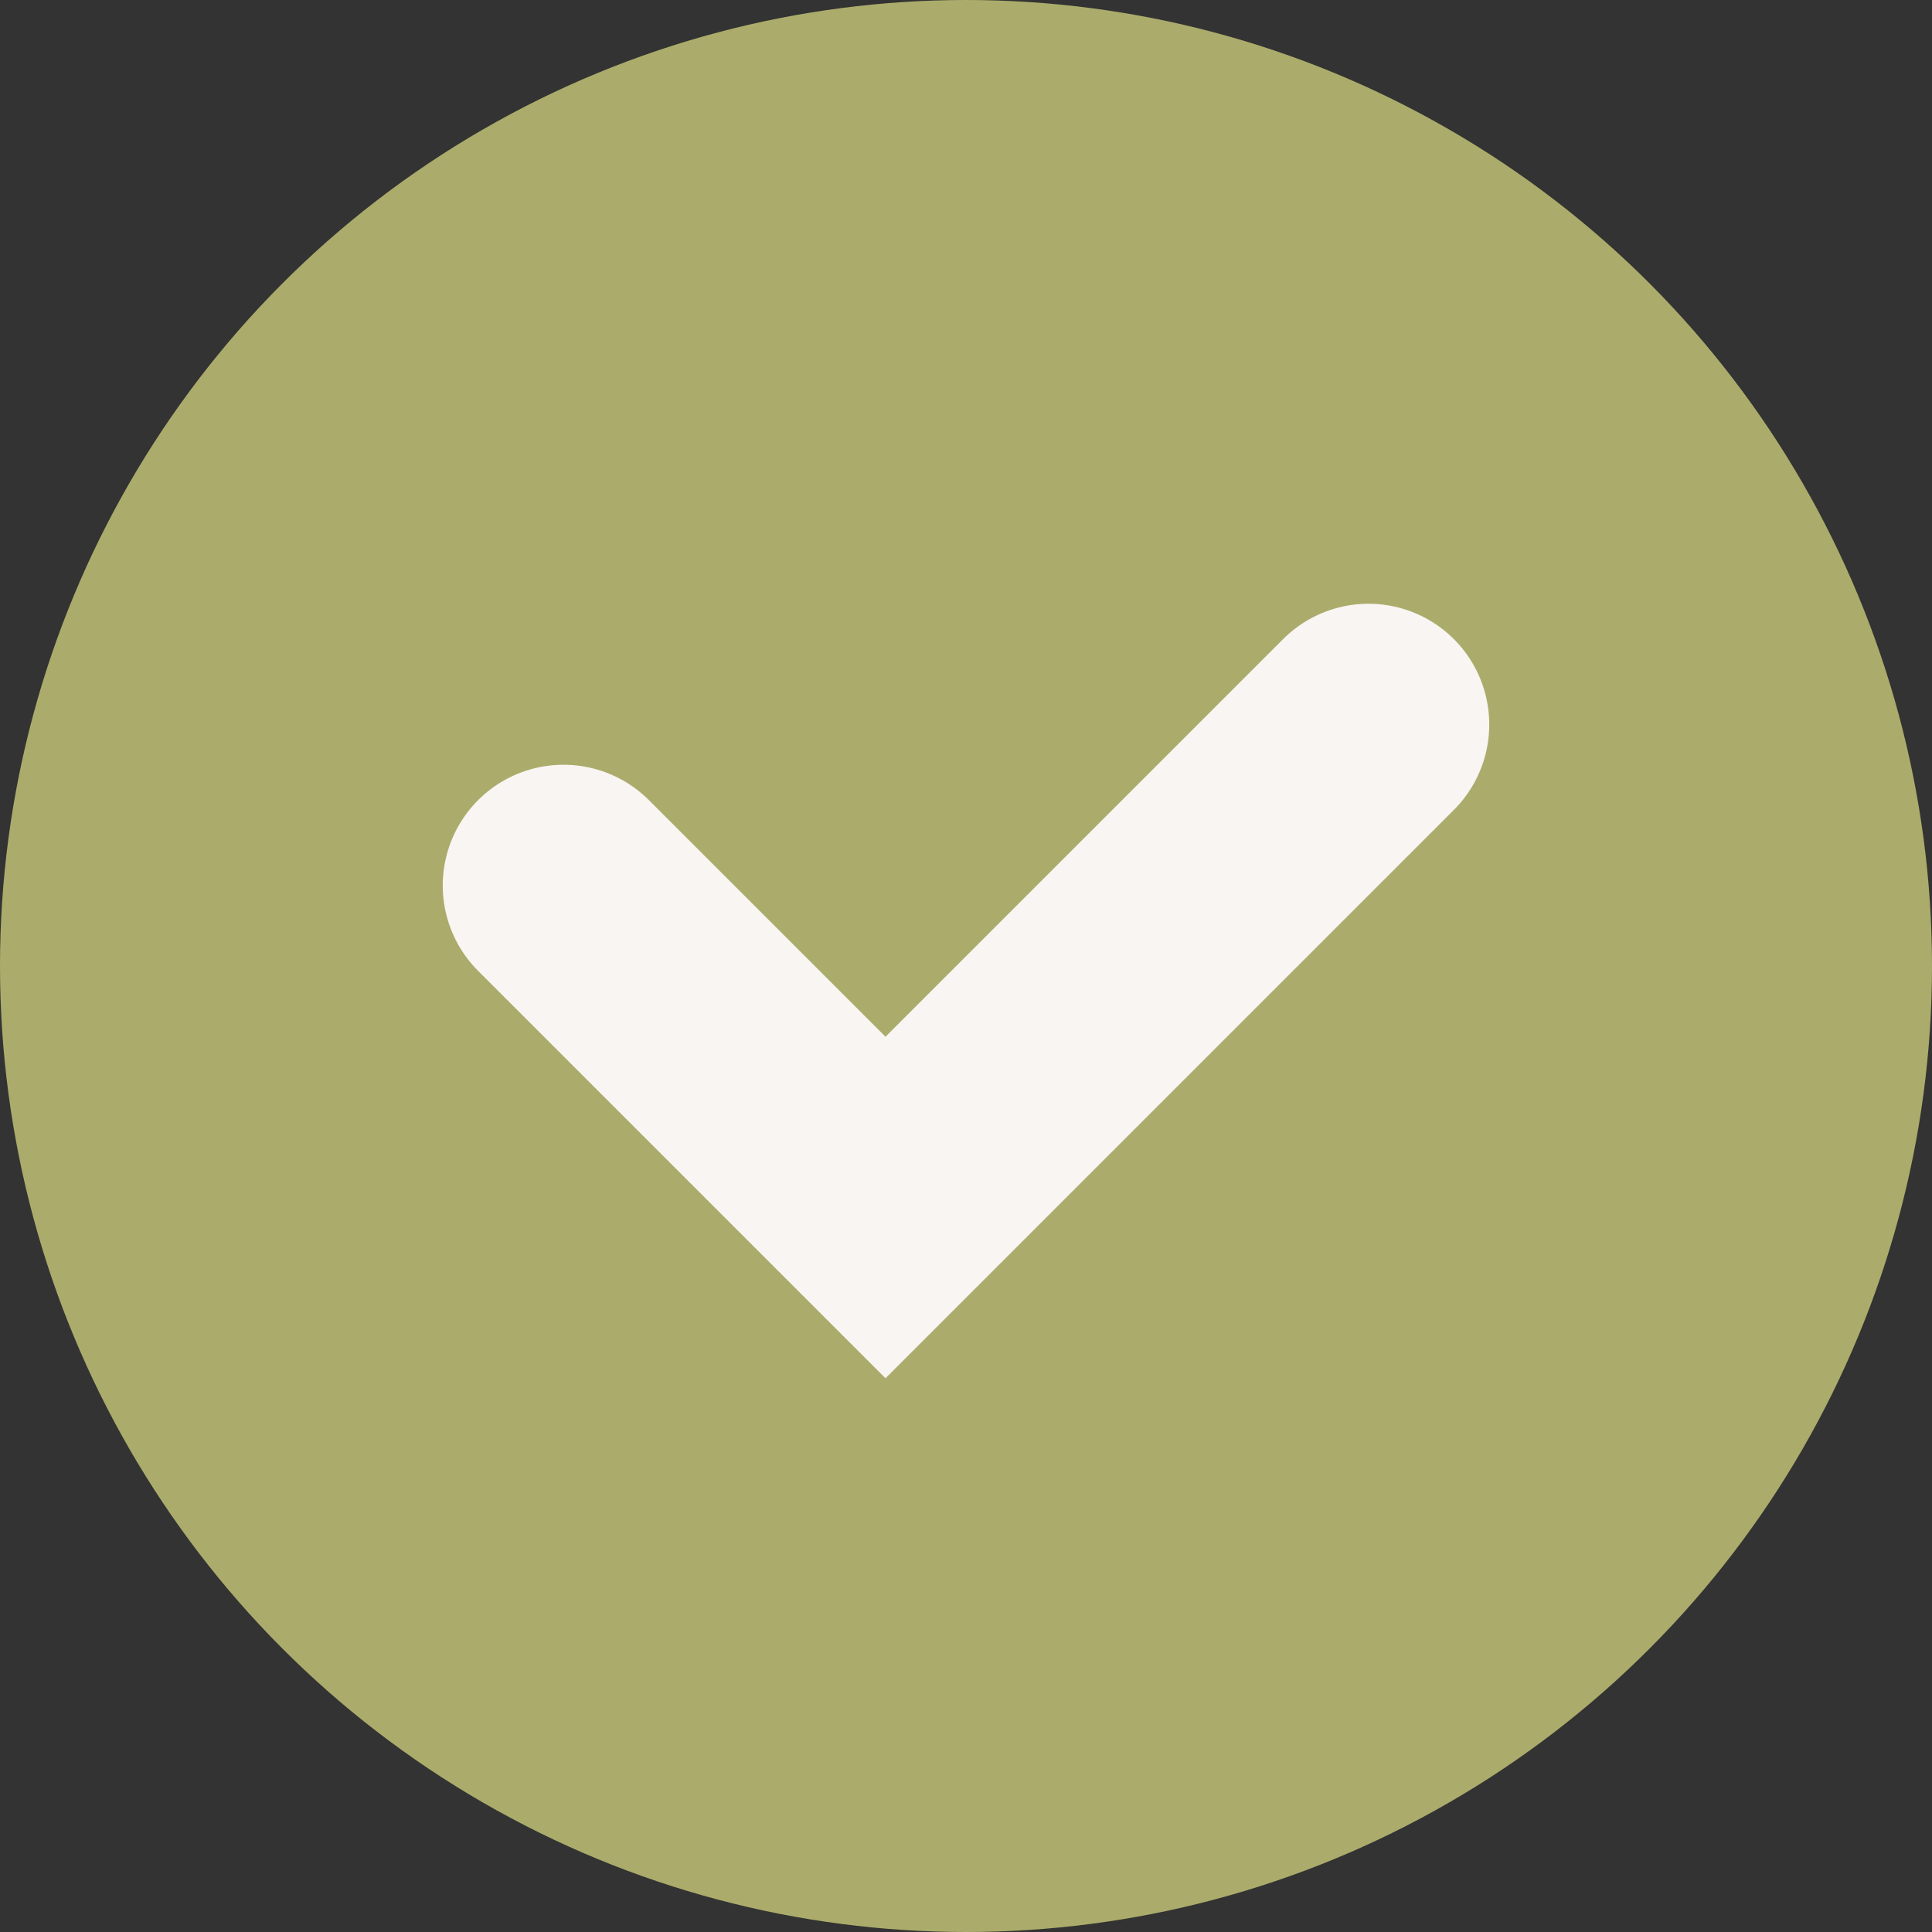 <?xml version="1.0" encoding="UTF-8"?> <svg xmlns="http://www.w3.org/2000/svg" width="24" height="24" viewBox="0 0 24 24" fill="none"><rect x="0" y="0" width="24" height="24" fill="#333333" stroke="none"/><circle cx="12" cy="12" r="12" fill="#ABAC6B"></circle><path d="M7 11L11 15L17 9" stroke="#F9F5F2" stroke-width="3" stroke-linecap="round"></path></svg> 